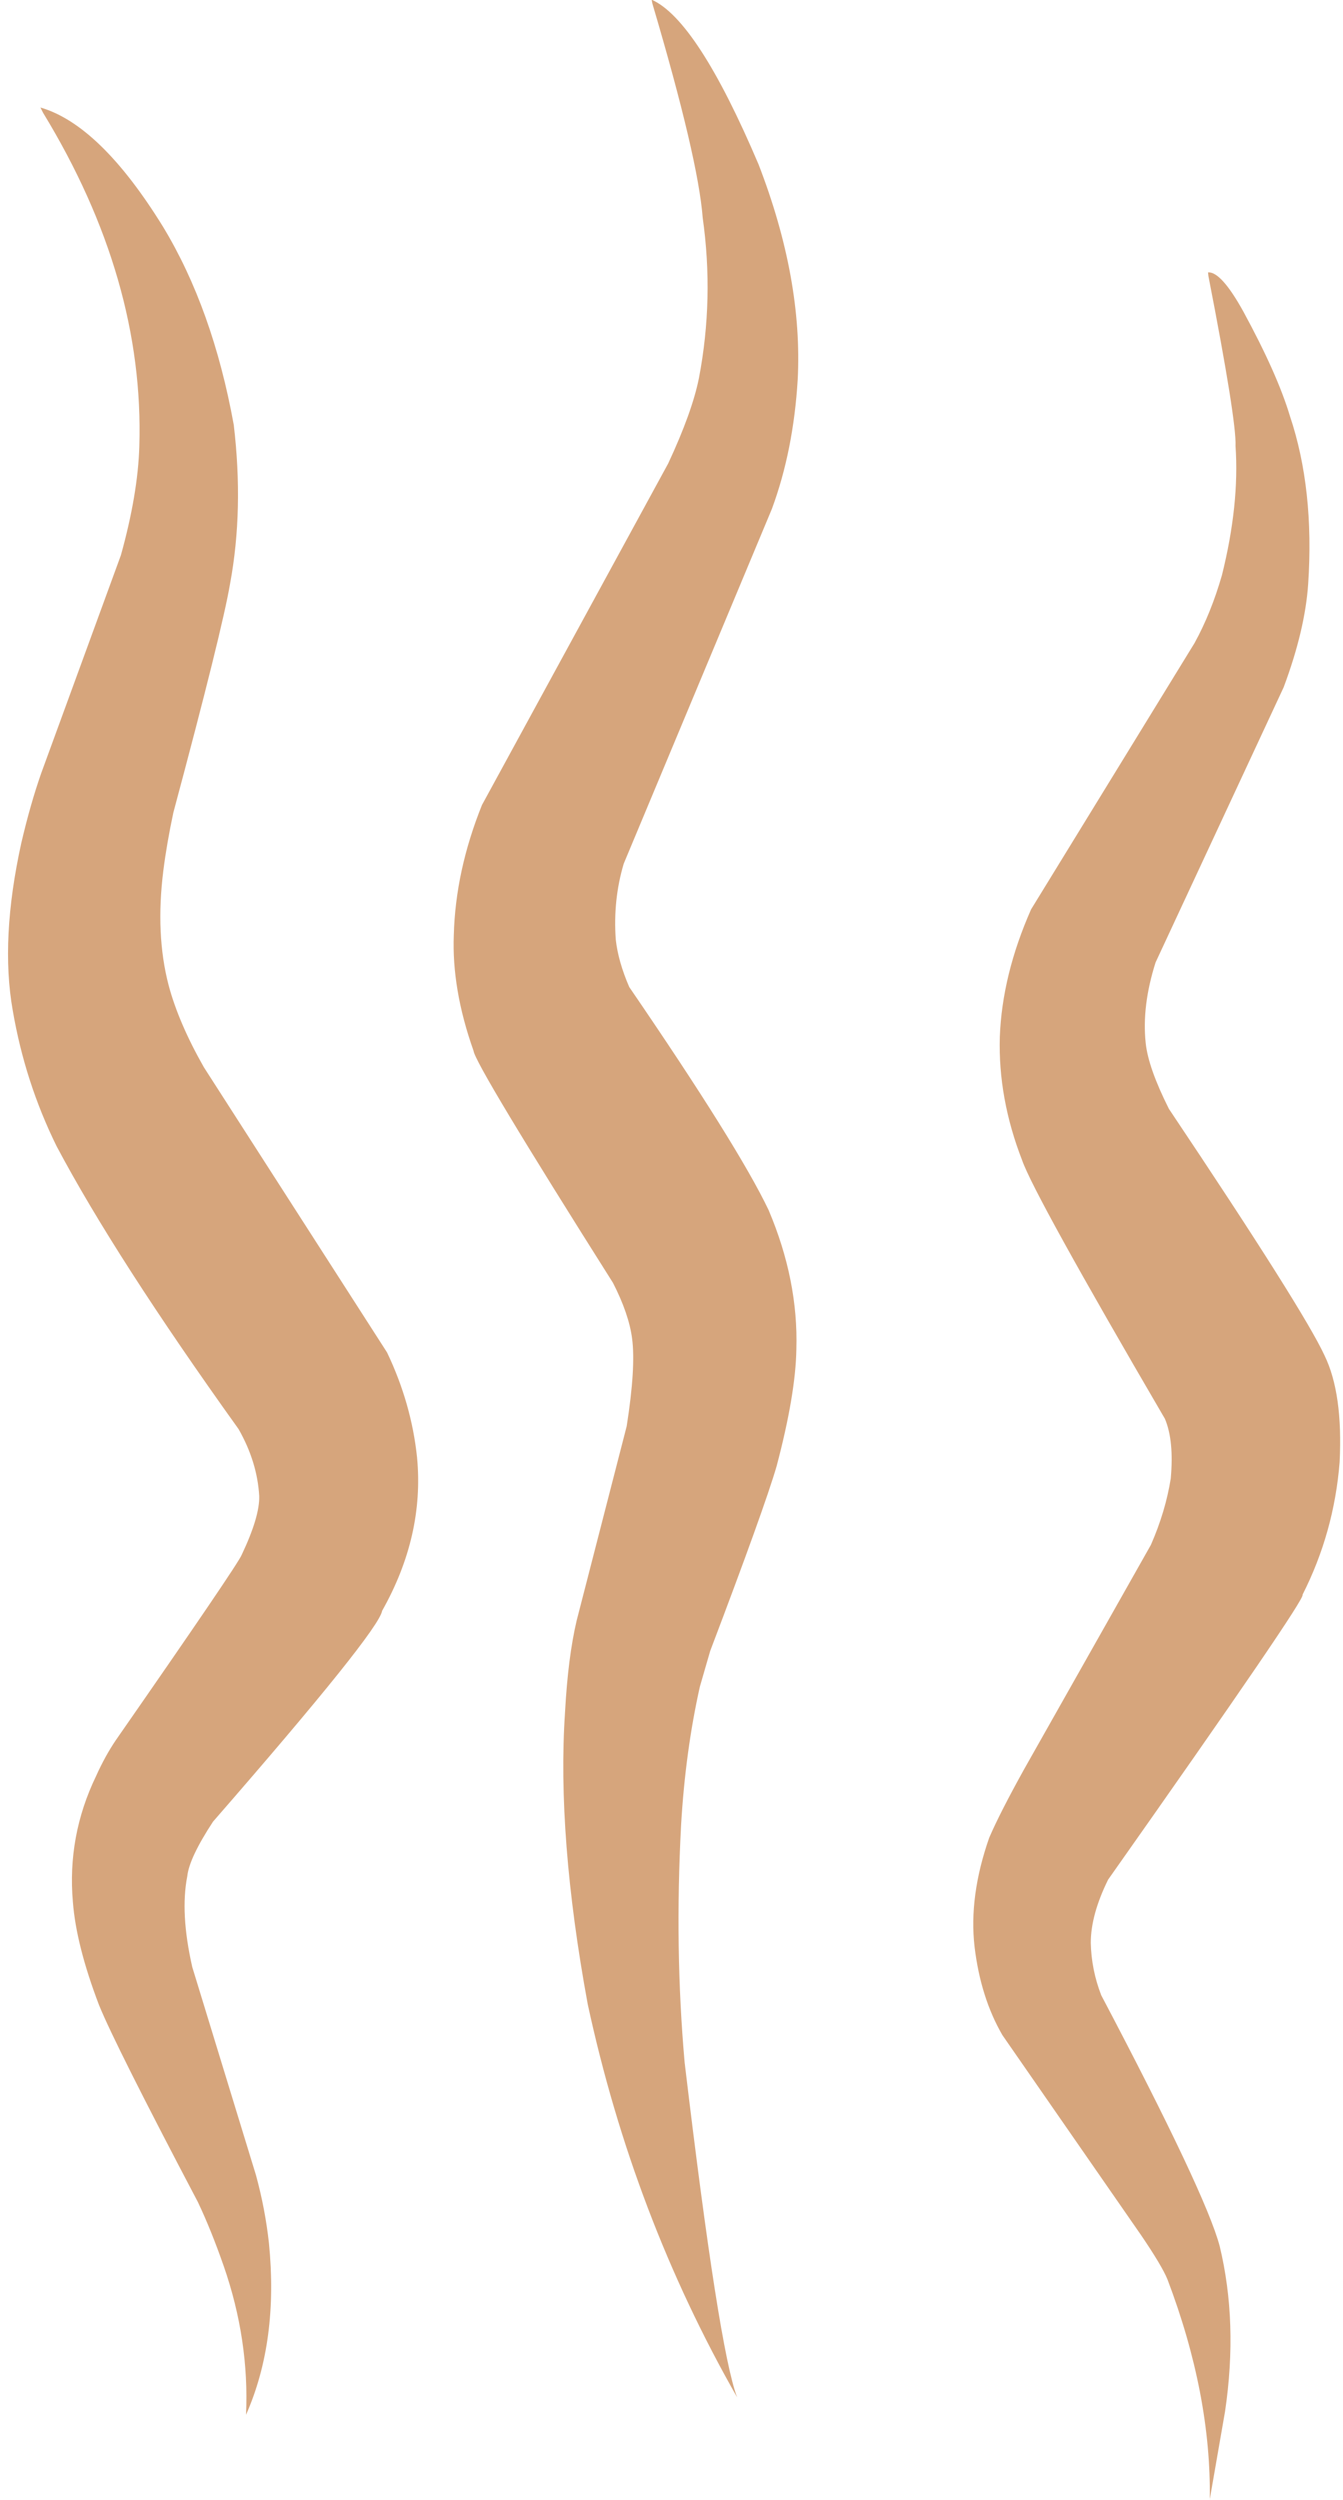 <?xml version="1.0" encoding="UTF-8" standalone="no"?><svg xmlns="http://www.w3.org/2000/svg" xmlns:xlink="http://www.w3.org/1999/xlink" fill="#d6a57c" height="221.1" preserveAspectRatio="xMidYMid meet" version="1" viewBox="1181.6 685.5 118.8 221.1" width="118.8" zoomAndPan="magnify"><g fill-opacity="0.996"><g id="change1_1"><path d="M1185.176,695.008L1185.41,695.476Q1194.387,710.201,1193.924,724.987Q1193.798,729.192,1192.296,734.6L1185.257,753.853Q1184.29,756.608,1183.488,760.043Q1181.61,768.572,1182.727,774.863Q1183.809,781.197,1186.606,786.875Q1191.826,796.715,1202.699,811.888Q1204.356,814.791,1204.531,817.818Q1204.58,819.637,1202.98,823.016Q1202.605,823.931,1191.848,839.405Q1190.902,840.799,1190.098,842.584Q1187.537,847.896,1188.048,853.726Q1188.341,857.537,1190.352,862.818Q1191.78,866.347,1199.104,880.258Q1200.283,882.742,1201.4,885.949Q1203.658,892.47,1203.364,899.073Q1206.249,892.543,1205.391,883.898Q1205.061,880.885,1204.248,877.897L1198.608,859.475Q1197.523,854.706,1198.168,851.434Q1198.339,849.827,1200.443,846.615Q1215.1,829.788,1215.406,827.96Q1219.146,821.328,1218.493,814.405Q1217.994,809.635,1215.839,805.118L1199.635,779.893Q1197.404,775.971,1196.517,772.644Q1195.338,768.136,1196.051,762.487Q1196.348,760.125,1196.936,757.365Q1201.247,741.293,1201.957,737.098Q1203.164,730.567,1202.278,723.076Q1200.418,712.809,1196.018,705.549Q1190.457,696.542,1185.176,695.008"/></g><g id="change1_2"><path d="M1239.241,685.471L1239.312,685.827Q1243.356,699.493,1243.761,704.771Q1244.766,711.906,1243.432,718.917Q1242.829,721.944,1240.708,726.49L1224.235,756.695Q1221.893,762.526,1221.744,768.172Q1221.549,772.97,1223.488,778.436Q1223.64,779.68,1235.823,798.96Q1237.234,801.714,1237.517,803.903Q1237.85,806.447,1237.037,811.637L1232.615,828.812Q1231.844,832.074,1231.581,836.946Q1230.852,847.864,1233.589,862.756Q1237.623,881.438,1246.807,897.531Q1245.182,893.284,1242.163,867.92Q1241.269,857.881,1241.849,846.896Q1242.235,840.356,1243.512,834.666L1244.42,831.529Q1249.225,818.867,1250.3,815.169Q1251.983,808.801,1252.045,804.83Q1252.227,798.743,1249.594,792.533Q1246.916,786.905,1237.262,772.796Q1236.29,770.554,1236.071,768.612Q1235.817,765.108,1236.772,761.894L1249.877,730.519Q1251.785,725.362,1252.164,719.065Q1252.621,710.17,1248.698,700.032Q1243.263,687.252,1239.241,685.471"/></g><g id="change1_3"><path d="M1288.462,709.591L1288.495,709.917Q1290.992,722.75,1290.893,724.948Q1291.248,730.122,1289.691,736.371Q1288.726,739.725,1287.268,742.373L1272.809,765.927Q1270.247,771.722,1270.042,777.217Q1269.885,782.641,1272.018,788.125Q1273.082,791.18,1284.649,810.989Q1285.464,812.919,1285.162,816.276Q1284.699,819.182,1283.409,822.131L1272.207,841.952Q1270.042,845.853,1269.105,848.036Q1267.294,853.2,1267.809,857.686Q1268.348,862.18,1270.273,865.498L1282.537,883.184Q1284.376,885.888,1284.872,887.098Q1288.748,897.3,1288.615,906.55L1289.968,898.769Q1291.126,890.924,1289.49,884.152Q1288.248,879.485,1279.011,861.963Q1278.141,859.701,1278.089,857.352Q1278.082,854.87,1279.62,851.747Q1297.238,826.755,1296.819,826.547Q1299.611,821.042,1300.102,814.805Q1300.402,808.75,1298.769,805.389Q1296.91,801.355,1285.001,783.573Q1283.172,779.937,1282.946,777.741Q1282.597,774.468,1283.823,770.616L1295.152,746.283Q1297.042,741.222,1297.319,737.152Q1297.876,728.771,1295.705,722.297Q1294.589,718.572,1291.58,713.045Q1289.623,709.509,1288.462,709.591"/></g></g></svg>